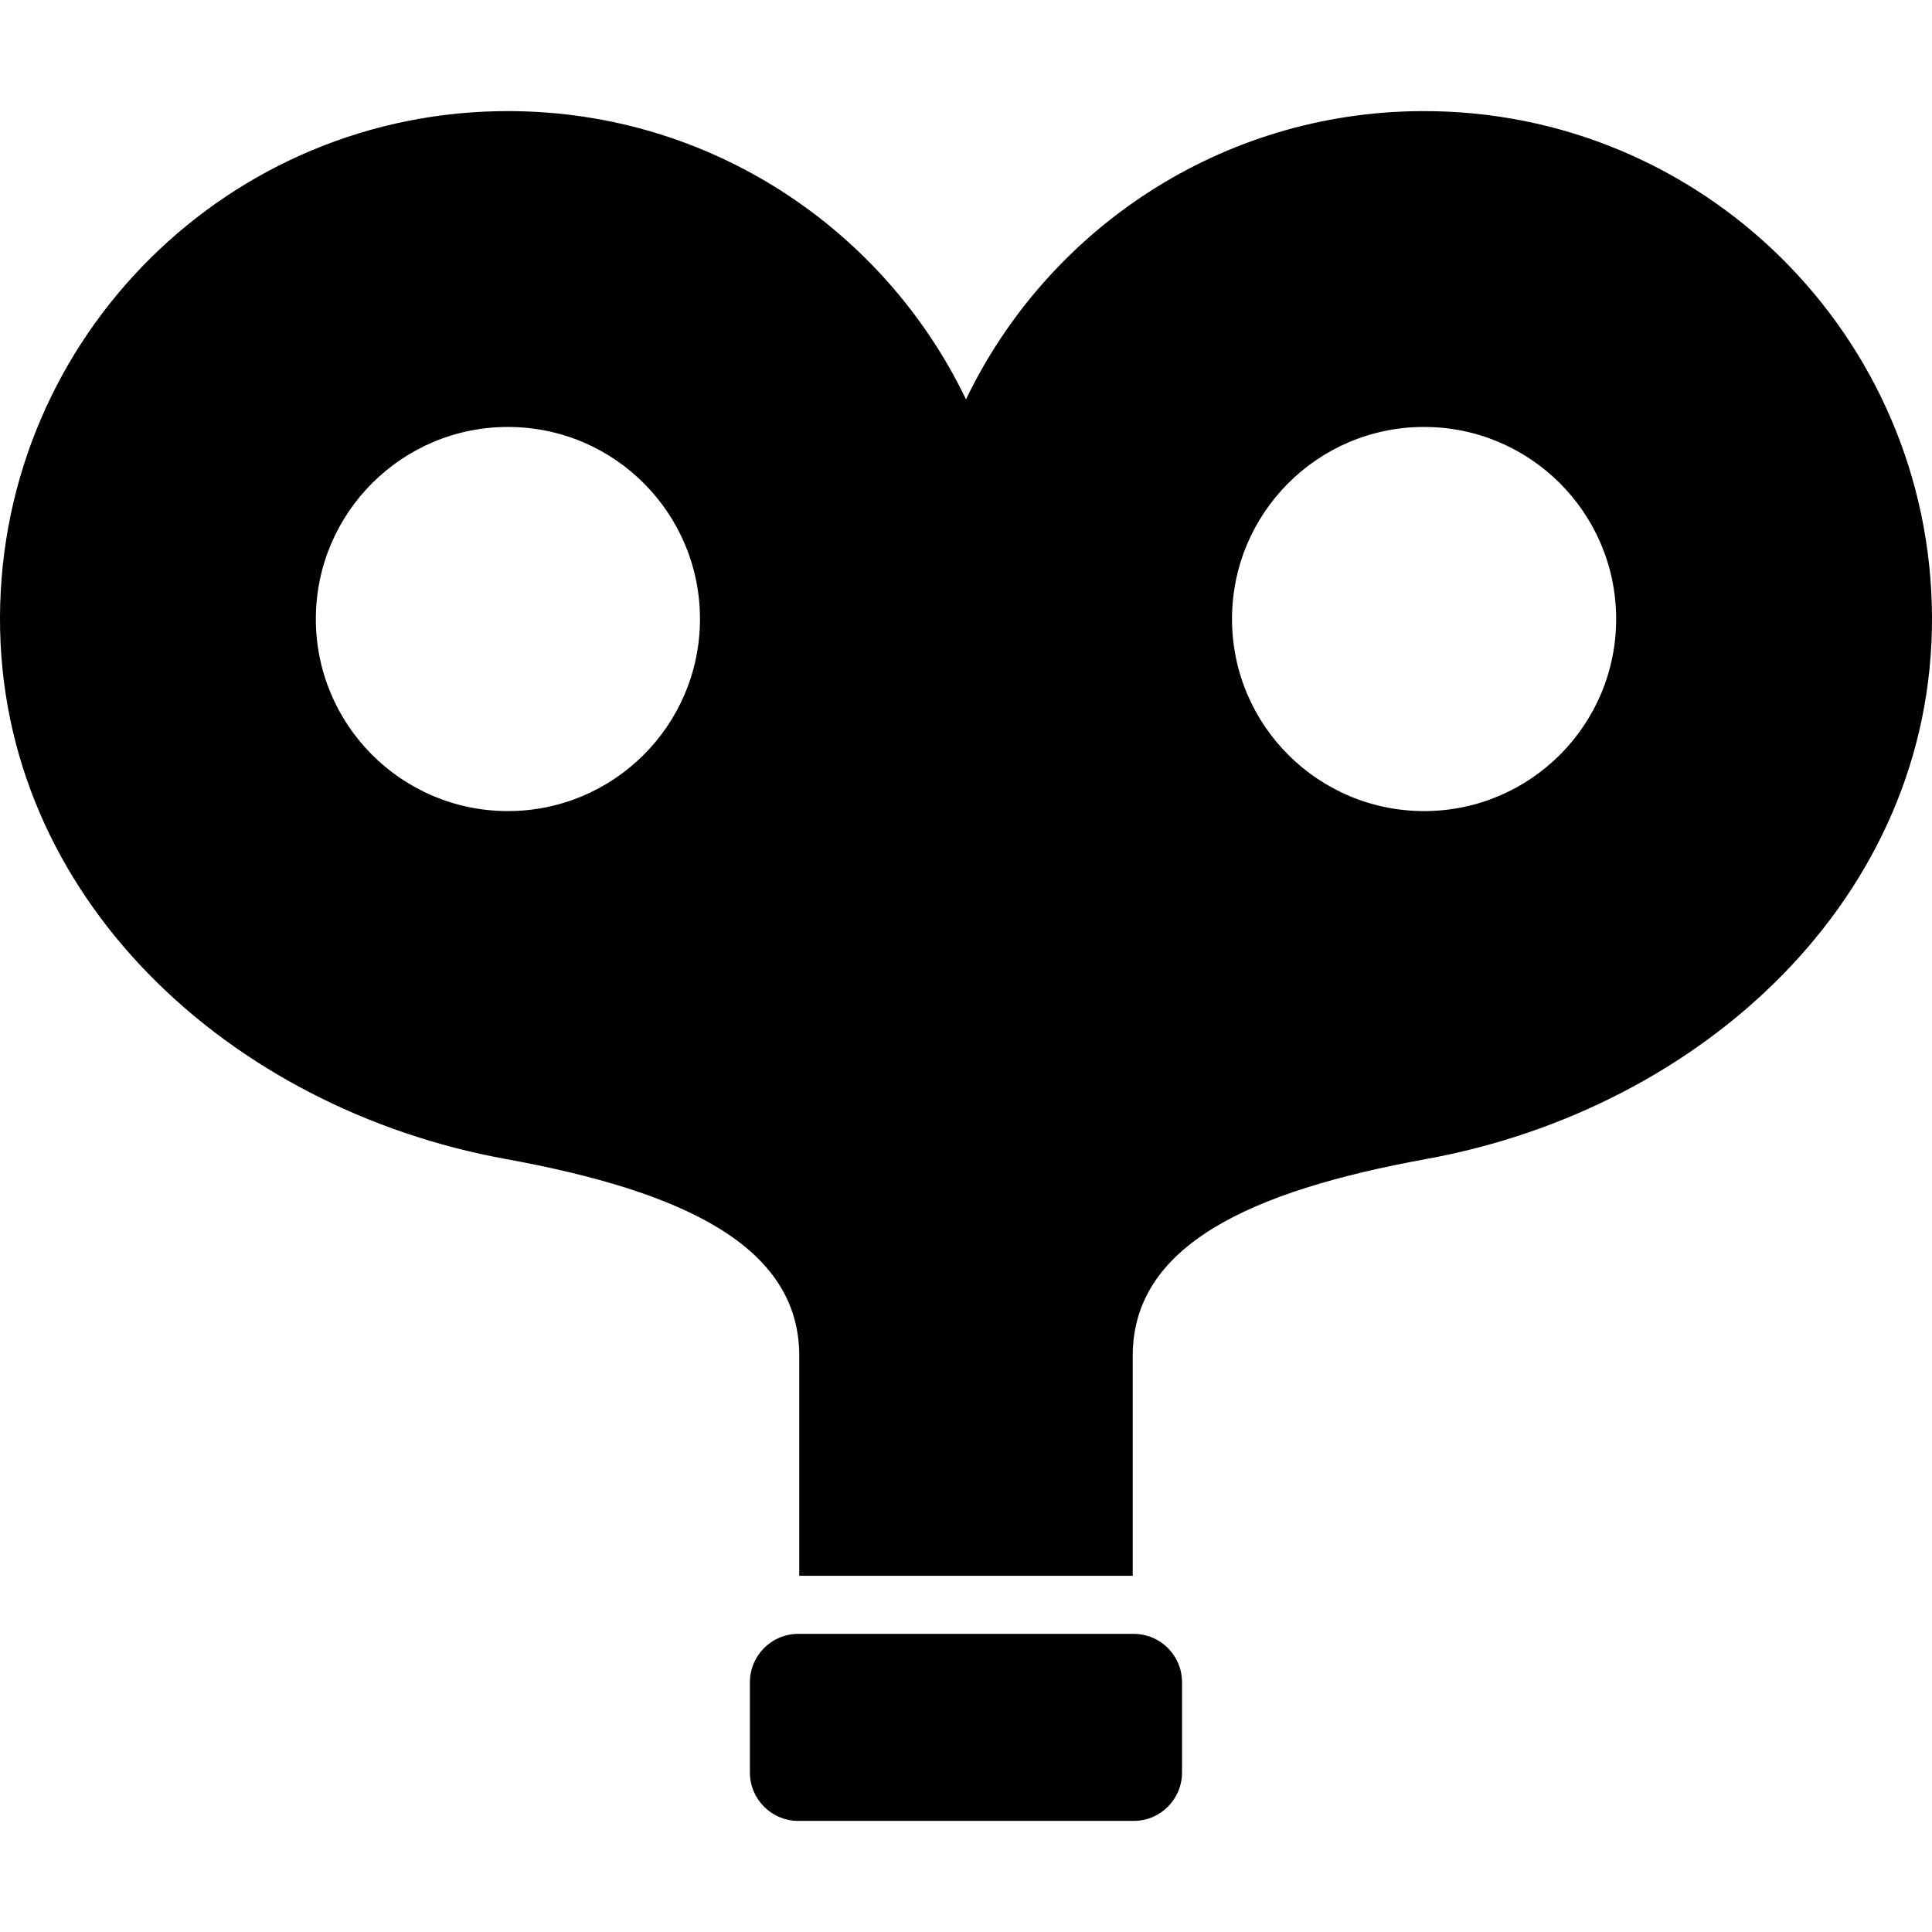 <?xml version="1.0" encoding="utf-8"?>

<!DOCTYPE svg PUBLIC "-//W3C//DTD SVG 1.1//EN" "http://www.w3.org/Graphics/SVG/1.1/DTD/svg11.dtd">
<!-- Скачано с сайта svg4.ru / Downloaded from svg4.ru -->
<svg version="1.1" id="_x32_" xmlns="http://www.w3.org/2000/svg" xmlns:xlink="http://www.w3.org/1999/xlink" 
	 width="800px" height="800px" viewBox="0 0 512 512"  xml:space="preserve">
<style type="text/css">
<![CDATA[
	.st0{fill:#000000;}
]]>
</style>
<g>
	<path class="st0" d="M376.813,29.446C323.531,29.665,277.609,60.837,256,105.837c-21.625-45-67.531-76.172-120.828-76.391
		C60.844,29.118,0.328,89.118,0,163.462c-0.313,74.344,60.875,130.391,134.031,143.688c47,8.547,77.781,23.078,77.781,52.141
		s0,58.313,0,58.313h88.375c0,0,0-29.25,0-58.313s30.766-43.594,77.781-52.141C451.109,293.853,512.313,237.806,512,163.462
		C511.672,89.118,451.156,29.118,376.813,29.446z M134.375,214.946c-28.109-0.125-50.797-23.016-50.672-51.125
		c0.125-28.094,23.016-50.797,51.125-50.672c28.109,0.109,50.797,23,50.672,51.109C185.375,192.384,162.484,215.056,134.375,214.946
		z M377.625,214.946c-28.125,0.109-51.016-22.563-51.125-50.688c-0.125-28.109,22.563-51,50.672-51.109
		c28.109-0.125,51,22.578,51.125,50.672C428.422,191.931,405.734,214.821,377.625,214.946z"/>
	<path class="st0" d="M300.438,432.993h-88.891c-7.078,0-12.813,5.734-12.813,12.813v23.922c0,7.094,5.734,12.828,12.813,12.828
		h88.891c7.078,0,12.813-5.734,12.813-12.828v-23.922C313.25,438.728,307.516,432.993,300.438,432.993z"/>
</g>
</svg>